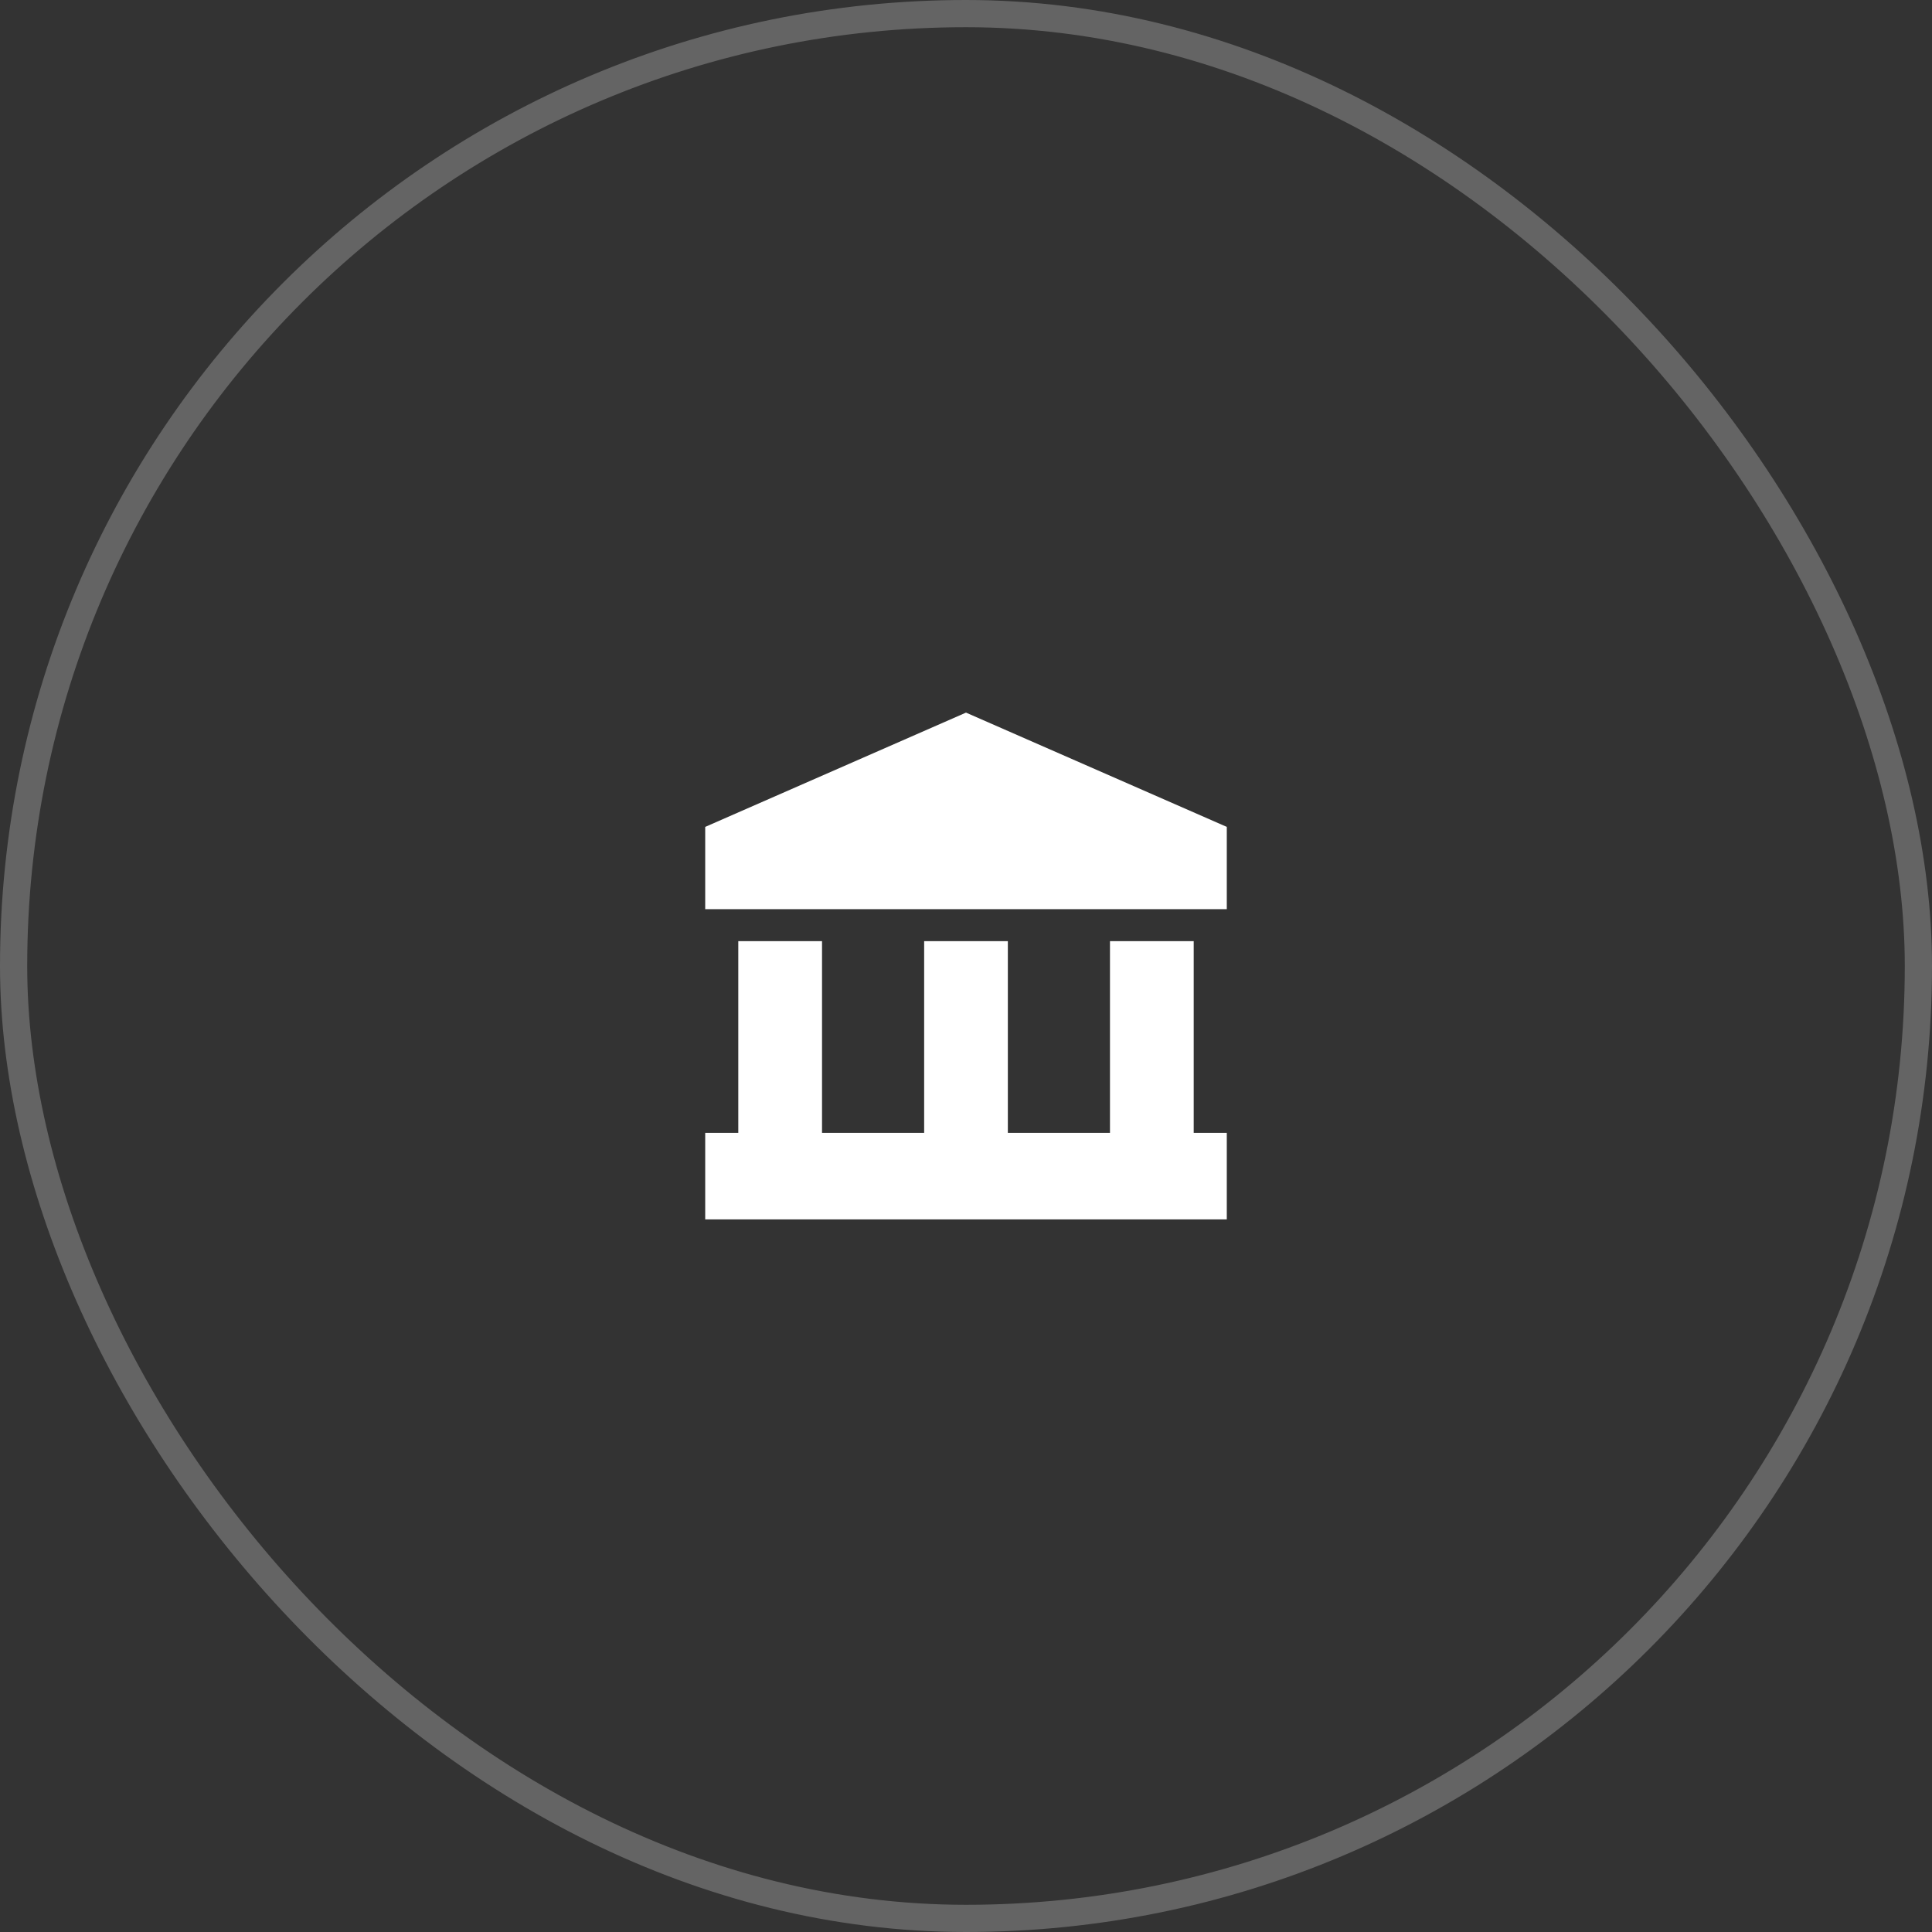 <svg xmlns="http://www.w3.org/2000/svg" width="71" height="71" viewBox="0 0 71 71" fill="none"><rect x="0" y="0" width="71" height="71" fill="#333333" stroke="none"/><rect x="0.5" y="0.5" width="70" height="70" rx="35" stroke="white" stroke-opacity="0.24"></rect><path fill-rule="evenodd" clip-rule="evenodd" d="M35.5 26.188L25.916 30.388V33.411H45.084V30.388L35.5 26.188Z" fill="white"></path><path fill-rule="evenodd" clip-rule="evenodd" d="M43.868 34.587H40.791V41.632H37.038V34.587H33.962V41.632H30.209V34.587H27.132V41.632H25.916V44.812H45.084V41.632H43.868L43.868 34.587Z" fill="white"></path></svg>